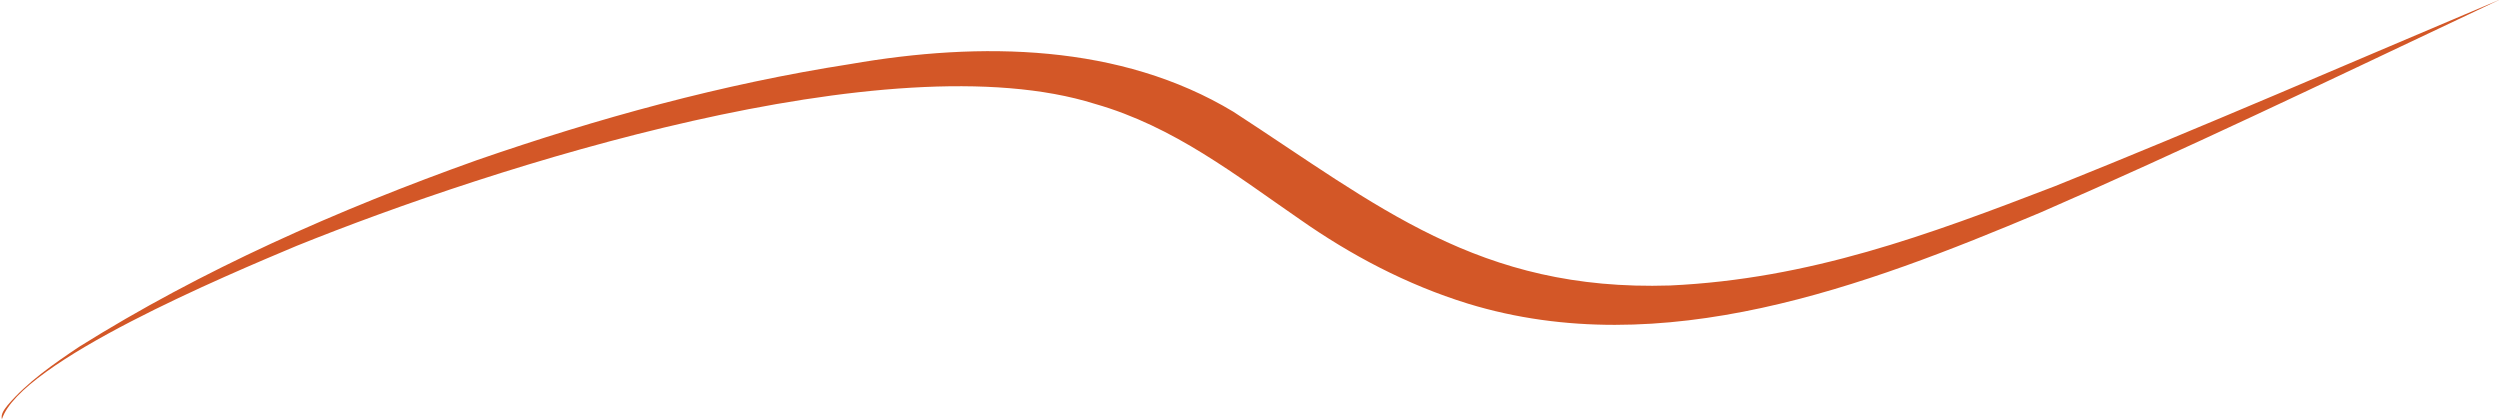 <?xml version="1.0" encoding="UTF-8" standalone="no"?><svg xmlns="http://www.w3.org/2000/svg" xmlns:xlink="http://www.w3.org/1999/xlink" fill="#000000" height="31" id="Layer_1" preserveAspectRatio="xMidYMid meet" version="1.1" viewBox="10.2 61.9 184.6 31.0" width="184.6" x="0" xml:space="preserve" y="0" zoomAndPan="magnify"><g id="change1_1"><path d="M161.93,75.65c-9.39,3.61-18.1,6.85-28.41,7.33c-14.15,0.45-21.59-5.91-32.25-12.83 c-8.33-5.02-18.63-5.2-28.28-3.52c-9.46,1.47-18.66,4.01-27.56,7.09c-10.32,3.68-20.35,8.13-29.39,13.79 c-1.91,1.28-3.83,2.61-5.27,4.3c-0.24,0.31-0.53,0.66-0.43,1.05c1.37-4.27,16.78-10.71,21.75-12.8 c14.54-5.87,43.8-15.25,58.96-10.49c5.86,1.67,10.42,5.29,15.15,8.54c3.72,2.61,7.86,4.81,12.39,6.21 c14.37,4.4,29.37-1.31,42.26-6.72c10.66-4.64,21.09-9.65,31.56-14.6c0.8-0.38,1.6-0.76,2.4-1.14 C183.86,66.48,172.98,71.22,161.93,75.65z" fill="#d25525" opacity="0.988"/></g></svg>